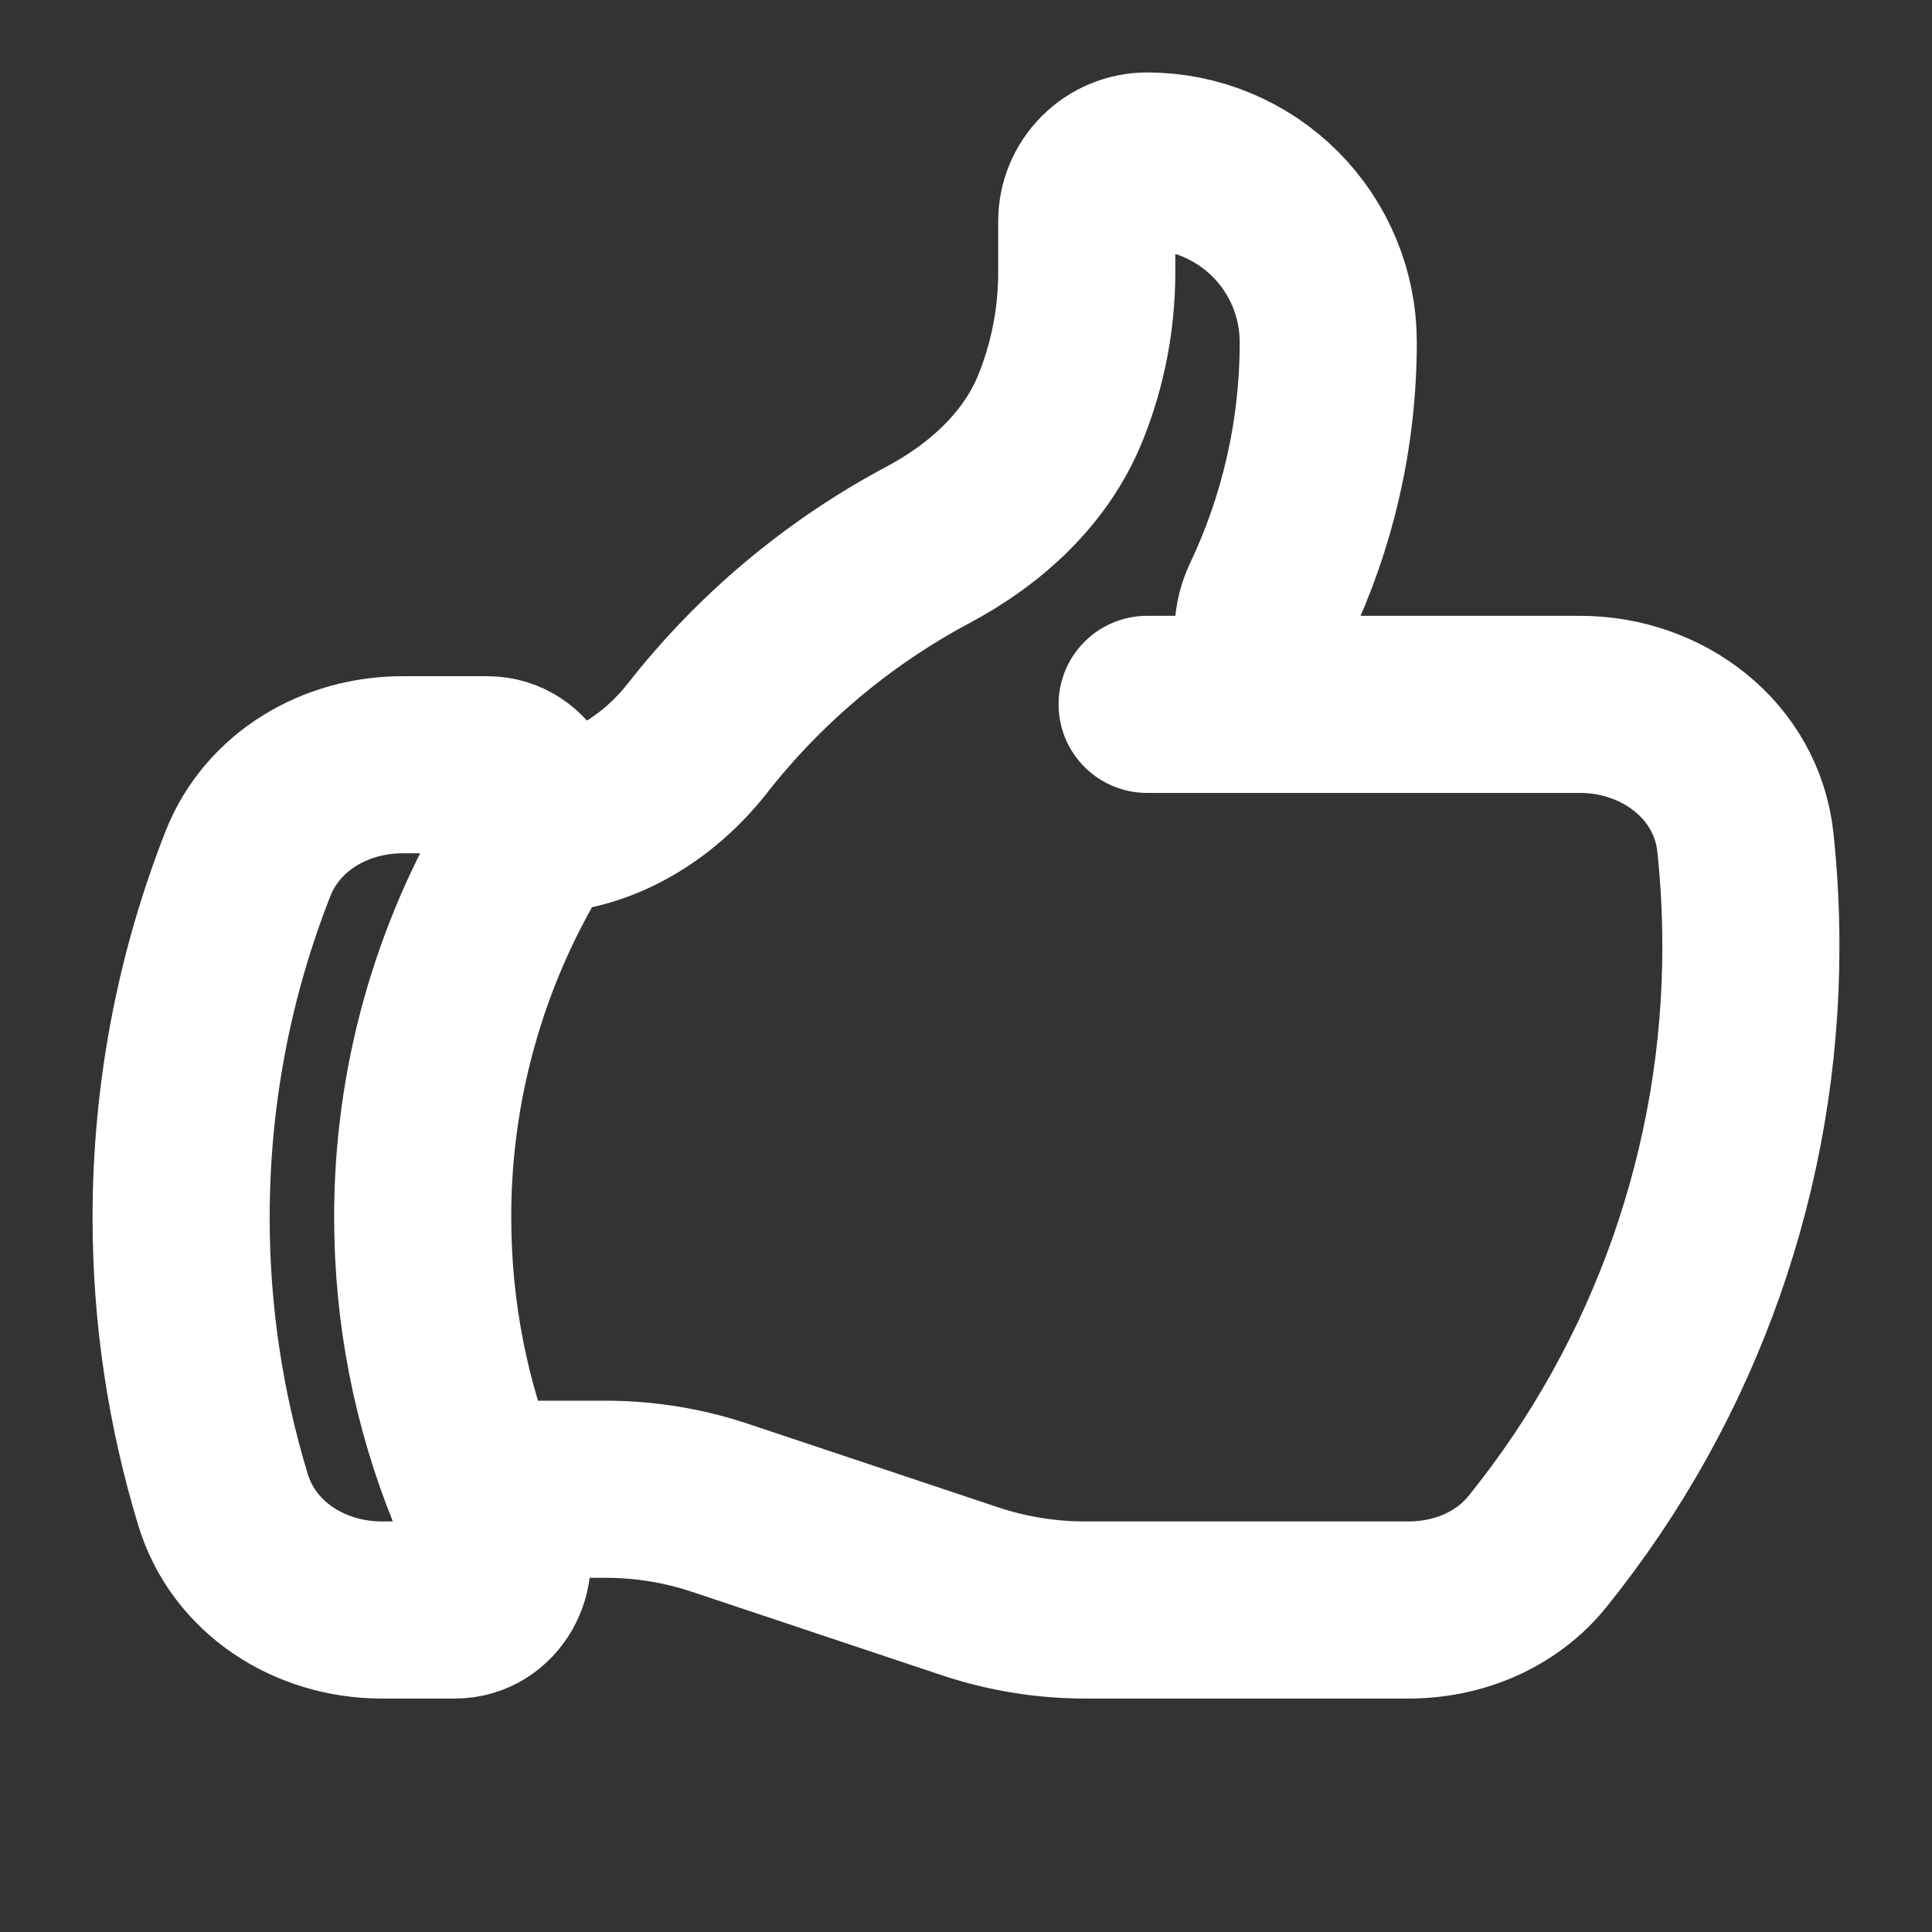 <svg width="24" height="24" viewBox="0 0 24 24" fill="none" xmlns="http://www.w3.org/2000/svg">
<rect x="0" y="0" width="24" height="24" fill="#333333" stroke="none"/>
<path d="M6.633 10.25C7.439 10.25 8.166 9.804 8.664 9.17C9.44 8.18 10.415 7.362 11.525 6.77C12.248 6.386 12.875 5.814 13.178 5.055C13.391 4.523 13.5 3.956 13.5 3.383V2.75C13.5 2.551 13.579 2.36 13.72 2.22C13.86 2.079 14.051 2 14.25 2C14.847 2 15.419 2.237 15.841 2.659C16.263 3.081 16.5 3.653 16.5 4.25C16.5 5.402 16.24 6.493 15.777 7.468C15.511 8.026 15.884 8.75 16.502 8.75M16.502 8.75H19.628C20.654 8.75 21.573 9.444 21.682 10.465C21.727 10.887 21.75 11.315 21.75 11.75C21.754 14.486 20.819 17.141 19.101 19.271C18.713 19.753 18.114 20 17.496 20H13.48C12.997 20 12.516 19.922 12.057 19.77L8.943 18.73C8.484 18.577 8.004 18.5 7.52 18.5H5.904M16.502 8.75H14.25M5.904 18.5C5.987 18.705 6.077 18.905 6.174 19.102C6.371 19.502 6.096 20 5.651 20H4.743C3.854 20 3.03 19.482 2.771 18.632C2.425 17.495 2.249 16.313 2.25 15.125C2.25 13.572 2.545 12.089 3.081 10.727C3.387 9.953 4.167 9.5 5 9.5H6.053C6.525 9.5 6.798 10.056 6.553 10.46C5.699 11.866 5.248 13.48 5.251 15.125C5.251 16.319 5.483 17.458 5.905 18.5H5.904Z" stroke="white" stroke-width="2.2" stroke-linecap="round" stroke-linejoin="round"/>
</svg>
